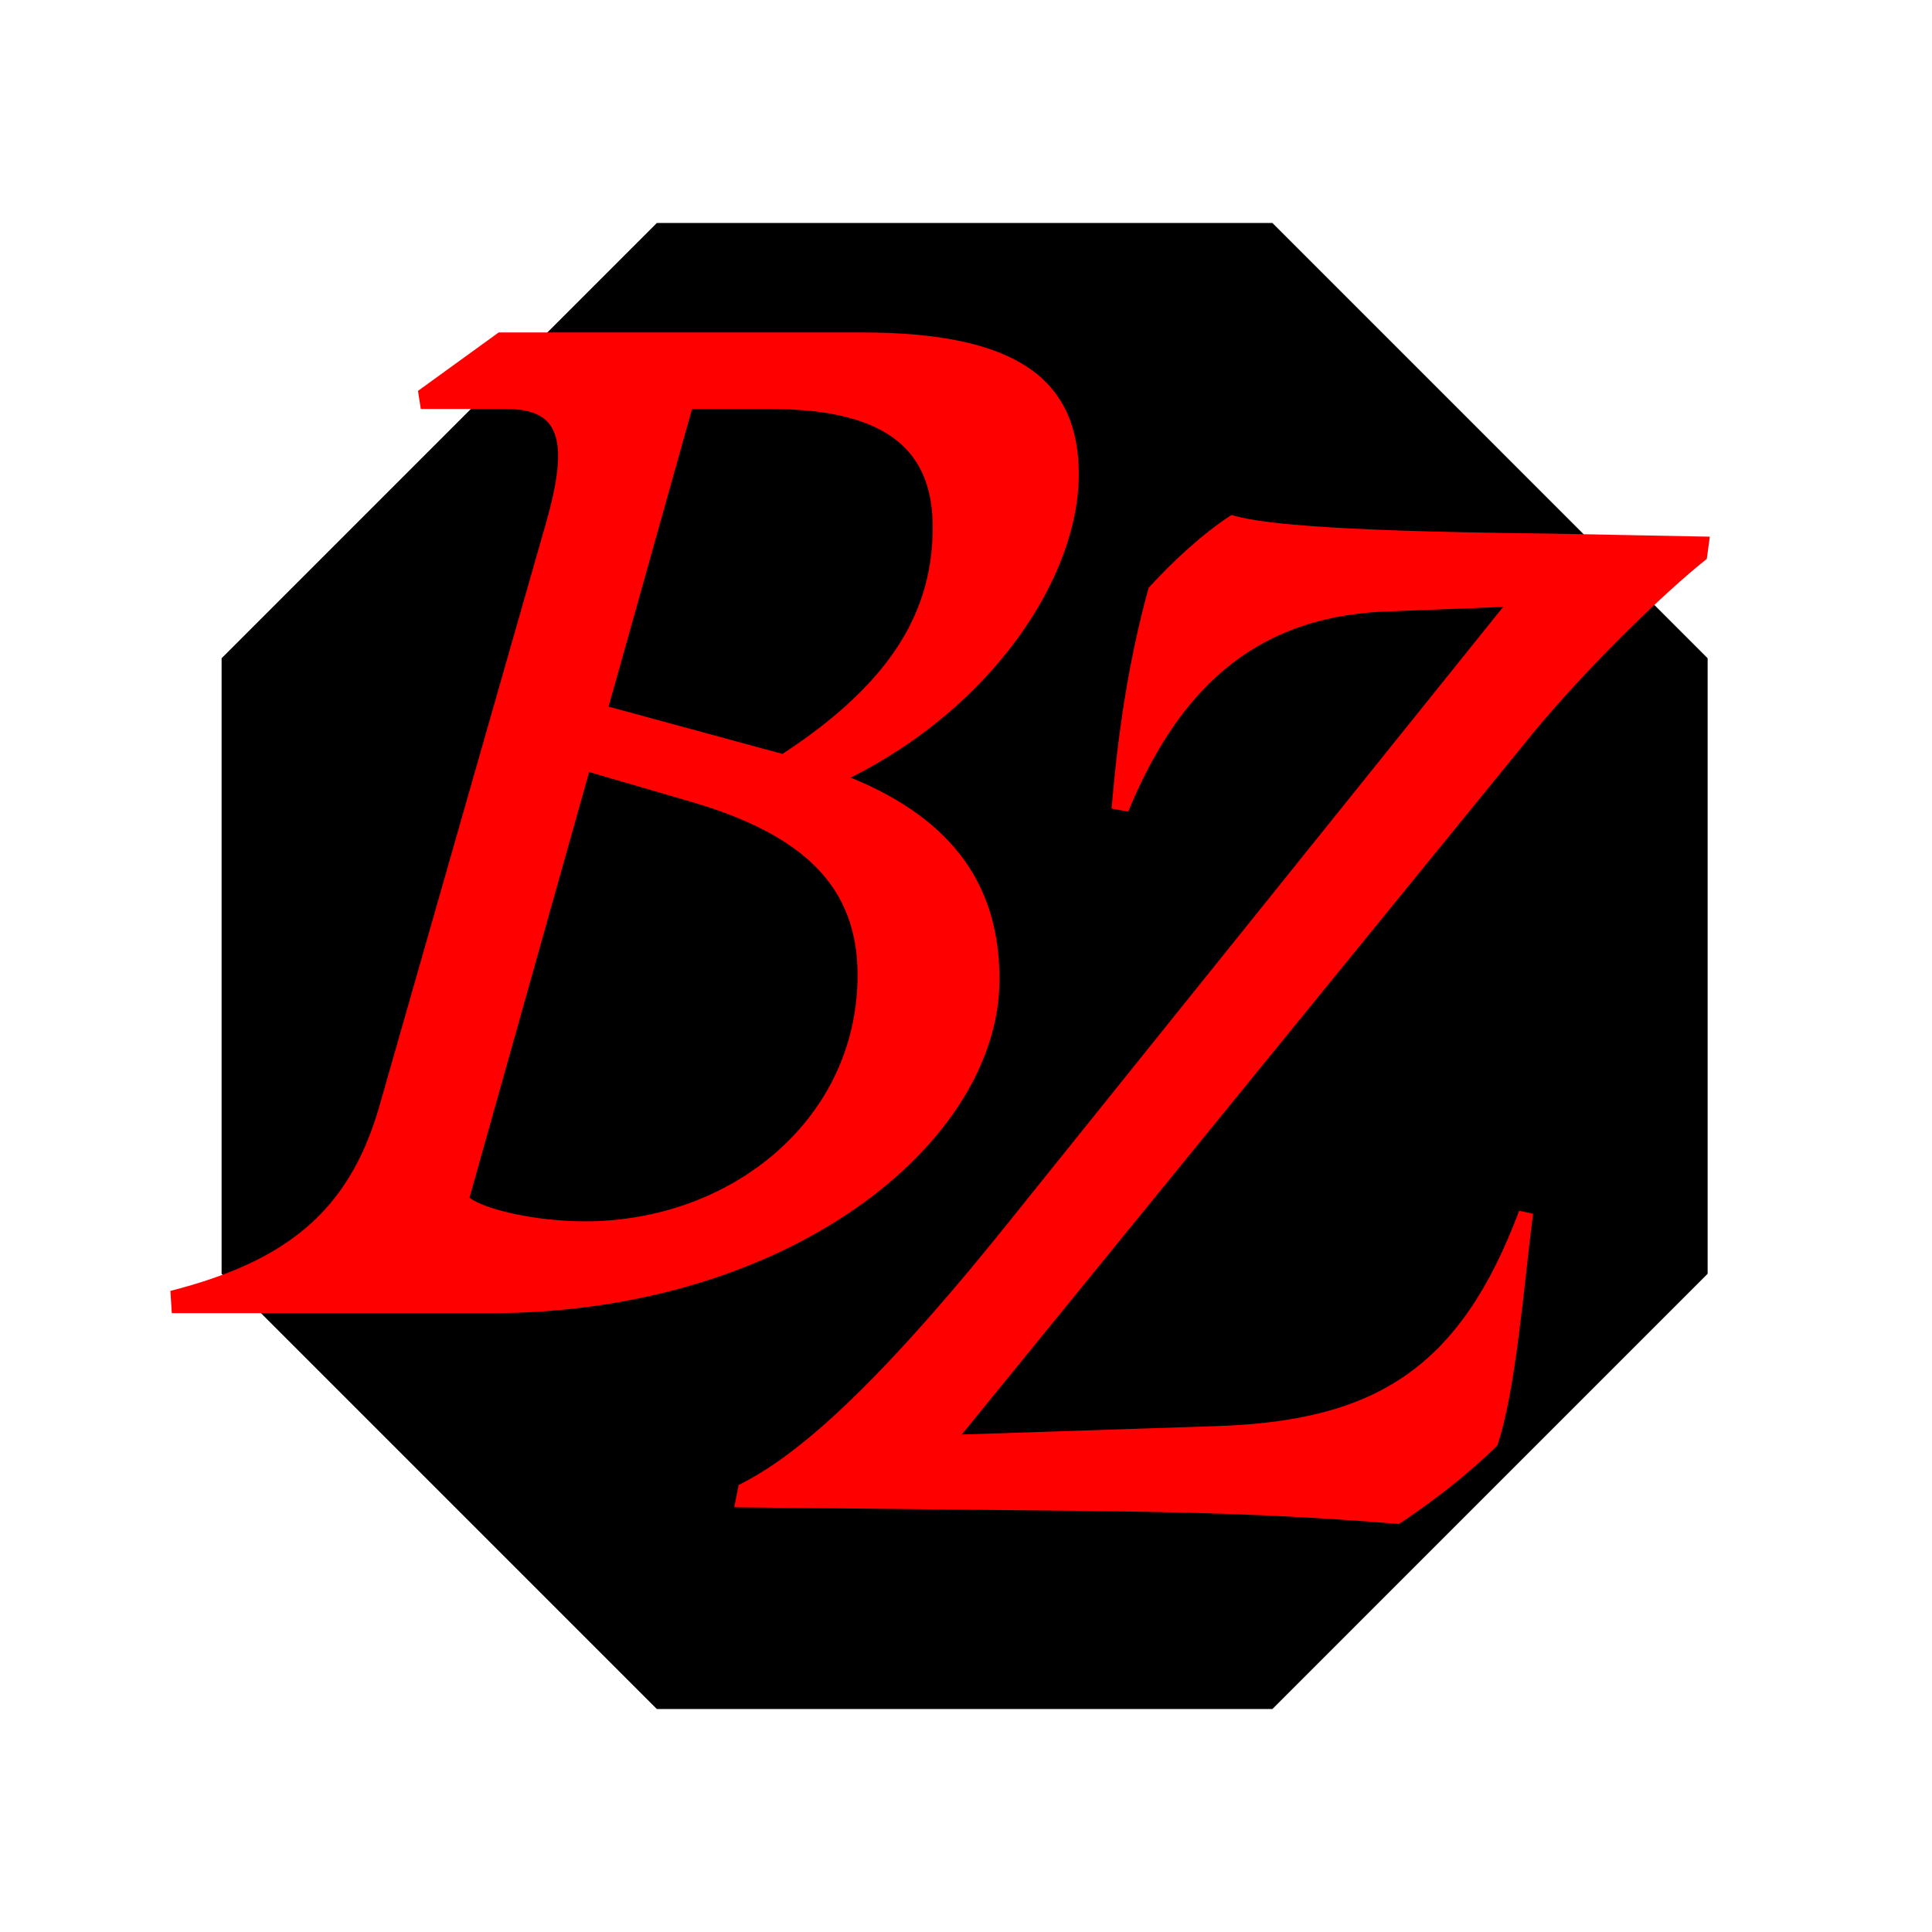 <?xml version="1.0" encoding="iso-8859-1"?>
<!-- Generator: Adobe Illustrator 27.5.0, SVG Export Plug-In . SVG Version: 6.00 Build 0)  -->
<svg version="1.1" id="Ebene_1" xmlns="http://www.w3.org/2000/svg" xmlns:xlink="http://www.w3.org/1999/xlink" x="0px" y="0px"
	 width="310px" height="310px" viewBox="0 0 310 310" enable-background="new 0 0 310 310" xml:space="preserve">
<g>
	<polygon points="204.162,35.778 105.395,35.778 35.557,105.617 35.557,204.383 105.395,274.222 204.162,274.222 274,204.383 
		274,105.617 	"/>
	<g>
		<path fill="#FF0000" d="M60.823,177.67l26.785-93.746c4.017-14.062,1.785-18.303-6.473-18.303H67.519l-0.447-2.902l12.947-9.375
			h58.257c24.999,0,34.82,7.589,34.82,22.767c0,16.517-13.838,37.275-36.606,48.659c16.964,6.92,23.883,17.857,23.883,32.365
			c0,26.338-33.927,53.569-81.693,53.569H27.565l-0.222-3.572C45.645,202.446,55.913,194.634,60.823,177.67z M93.857,195.972
			c23.659,0,43.748-16.516,43.748-39.506c0-14.063-8.482-22.544-27.007-27.901l-16.071-4.688l-19.195,68.301
			C78.009,194.187,86.268,195.972,93.857,195.972z M125.552,120.975c18.08-11.83,24.106-23.436,24.106-36.382
			c0-11.83-6.696-18.973-26.115-18.973h-12.5l-13.391,47.766L125.552,120.975z"/>
		<path fill="#FF0000" d="M174.504,242.441l-56.691-0.591l0.706-3.564c7.405-3.718,19.1-12.078,42.619-41.297l80.057-99.613
			l-17.643,0.699c-20.764,0.453-33.821,11.032-42.523,32.147l-2.674-0.474c1.018-12.043,2.702-23.633,5.95-35.43
			c3.839-4.201,8.572-8.616,13.292-11.692c3.783,1.156,13.143,2.592,50.416,2.981l26.336,0.507l-0.484,3.567
			c-6.976,5.508-19.606,17.876-27.972,28.057l-91.575,112.44l41.086-1.357c25.456-0.851,38.938-9.417,48.353-34.542l2.227,0.47
			c-1.458,11.368-2.753,28.543-5.746,37.217c-4.735,4.639-10.136,8.823-15.755,12.559
			C211.77,243.499,199.055,242.697,174.504,242.441z"/>
	</g>
</g>
<g>
</g>
<g>
</g>
<g>
</g>
<g>
</g>
<g>
</g>
<g>
</g>
<g>
</g>
<g>
</g>
<g>
</g>
<g>
</g>
<g>
</g>
<g>
</g>
<g>
</g>
<g>
</g>
<g>
</g>
</svg>
